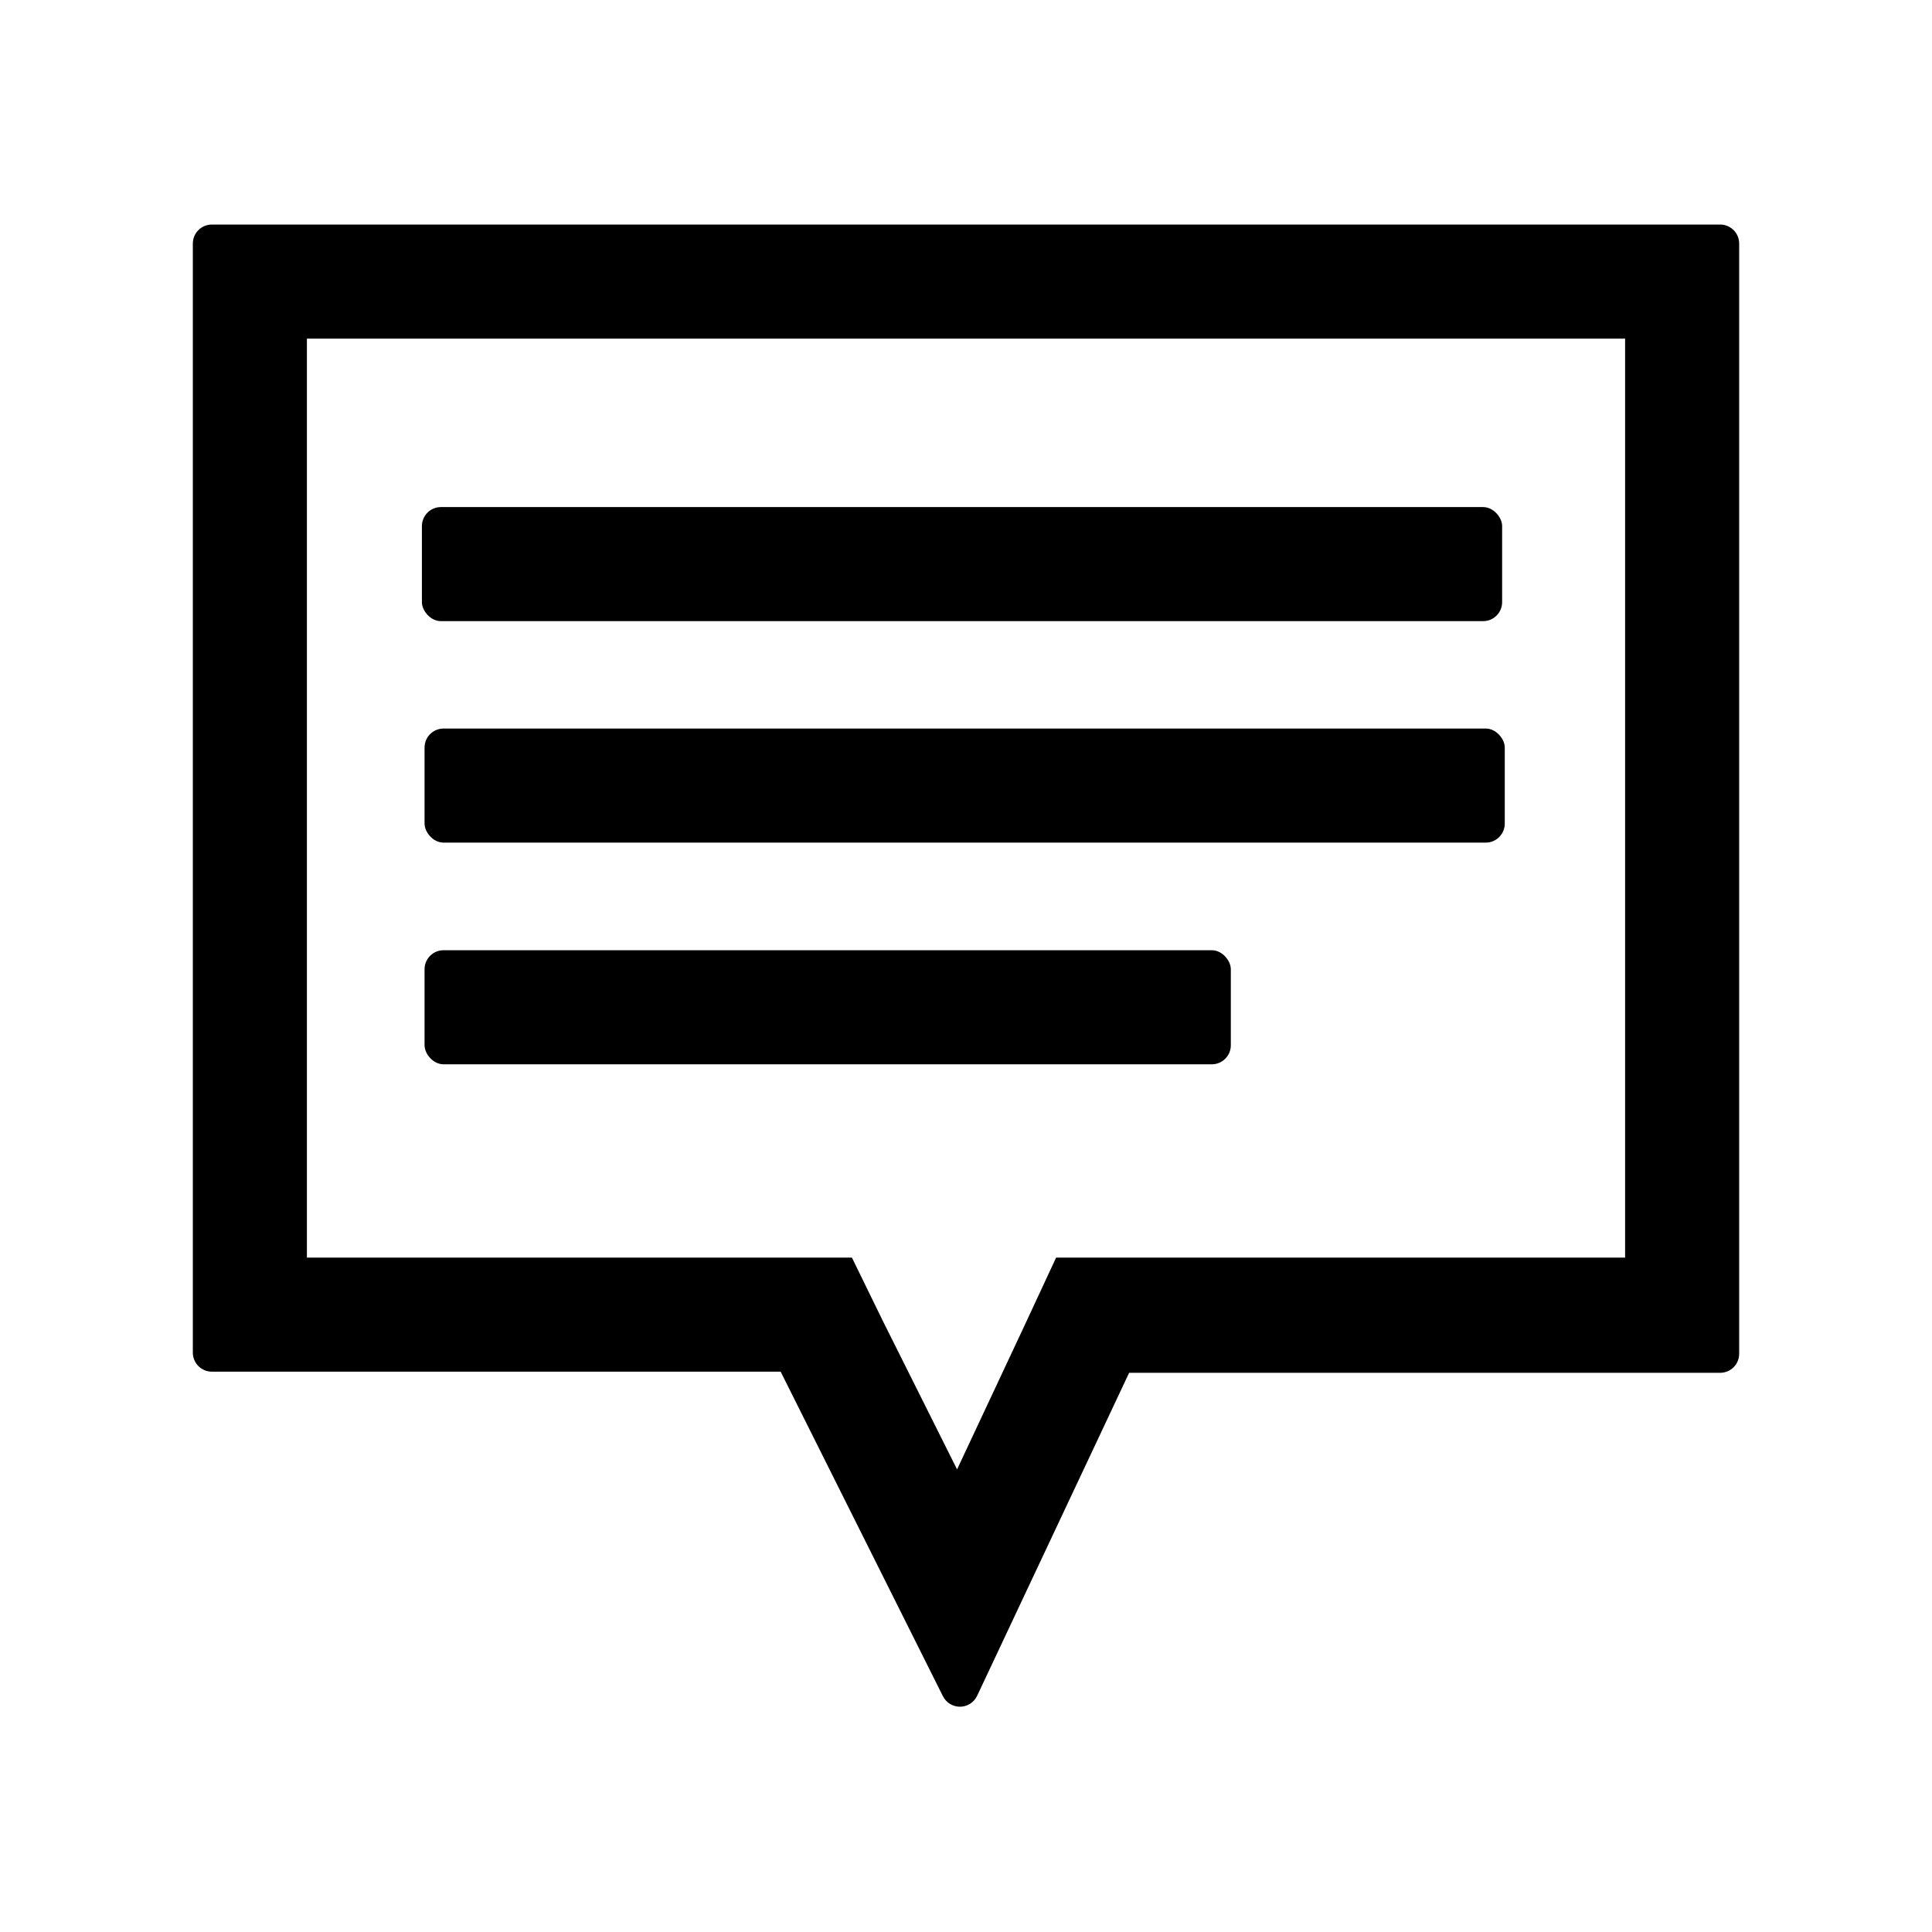 <?xml version="1.0" encoding="UTF-8"?>
<!-- Uploaded to: SVG Repo, www.svgrepo.com, Generator: SVG Repo Mixer Tools -->
<svg fill="#000000" width="800px" height="800px" version="1.1" viewBox="144 144 512 512" xmlns="http://www.w3.org/2000/svg">
 <g>
  <path d="m574.67 233.74v243.54h-150.79l-8.109 17.434-18.137 38.691-19.699-39.398-8.164-16.727h-144.44v-243.54h349.34m25.191-30.23h-399.72c-2.781 0-5.039 2.258-5.039 5.039v293.92c0 1.336 0.531 2.617 1.477 3.562 0.945 0.945 2.227 1.477 3.562 1.477h150.74l42.973 85.949c0.844 1.738 2.606 2.844 4.535 2.844 1.93 0 3.691-1.105 4.535-2.844l40.305-85.648h156.63c1.336 0 2.617-0.531 3.562-1.473 0.945-0.945 1.477-2.227 1.477-3.562v-294.23c0-1.336-0.531-2.617-1.477-3.562-0.945-0.945-2.227-1.477-3.562-1.477z"/>
  <path d="m260.85 278.38h276.19c2.781 0 5.039 2.781 5.039 5.039v20.152c0 2.781-2.254 5.039-5.039 5.039h-276.19c-2.781 0-5.039-2.781-5.039-5.039v-20.152c0-2.781 2.254-5.039 5.039-5.039z"/>
  <path d="m261.55 337.07h276.19c2.781 0 5.039 2.781 5.039 5.039v20.152c0 2.781-2.254 5.039-5.039 5.039h-276.19c-2.781 0-5.039-2.781-5.039-5.039v-20.152c0-2.781 2.254-5.039 5.039-5.039z"/>
  <path d="m261.55 395.82h203.59c2.781 0 5.039 2.781 5.039 5.039v20.152c0 2.781-2.254 5.039-5.039 5.039h-203.59c-2.781 0-5.039-2.781-5.039-5.039v-20.152c0-2.781 2.254-5.039 5.039-5.039z"/>
 </g>
</svg>